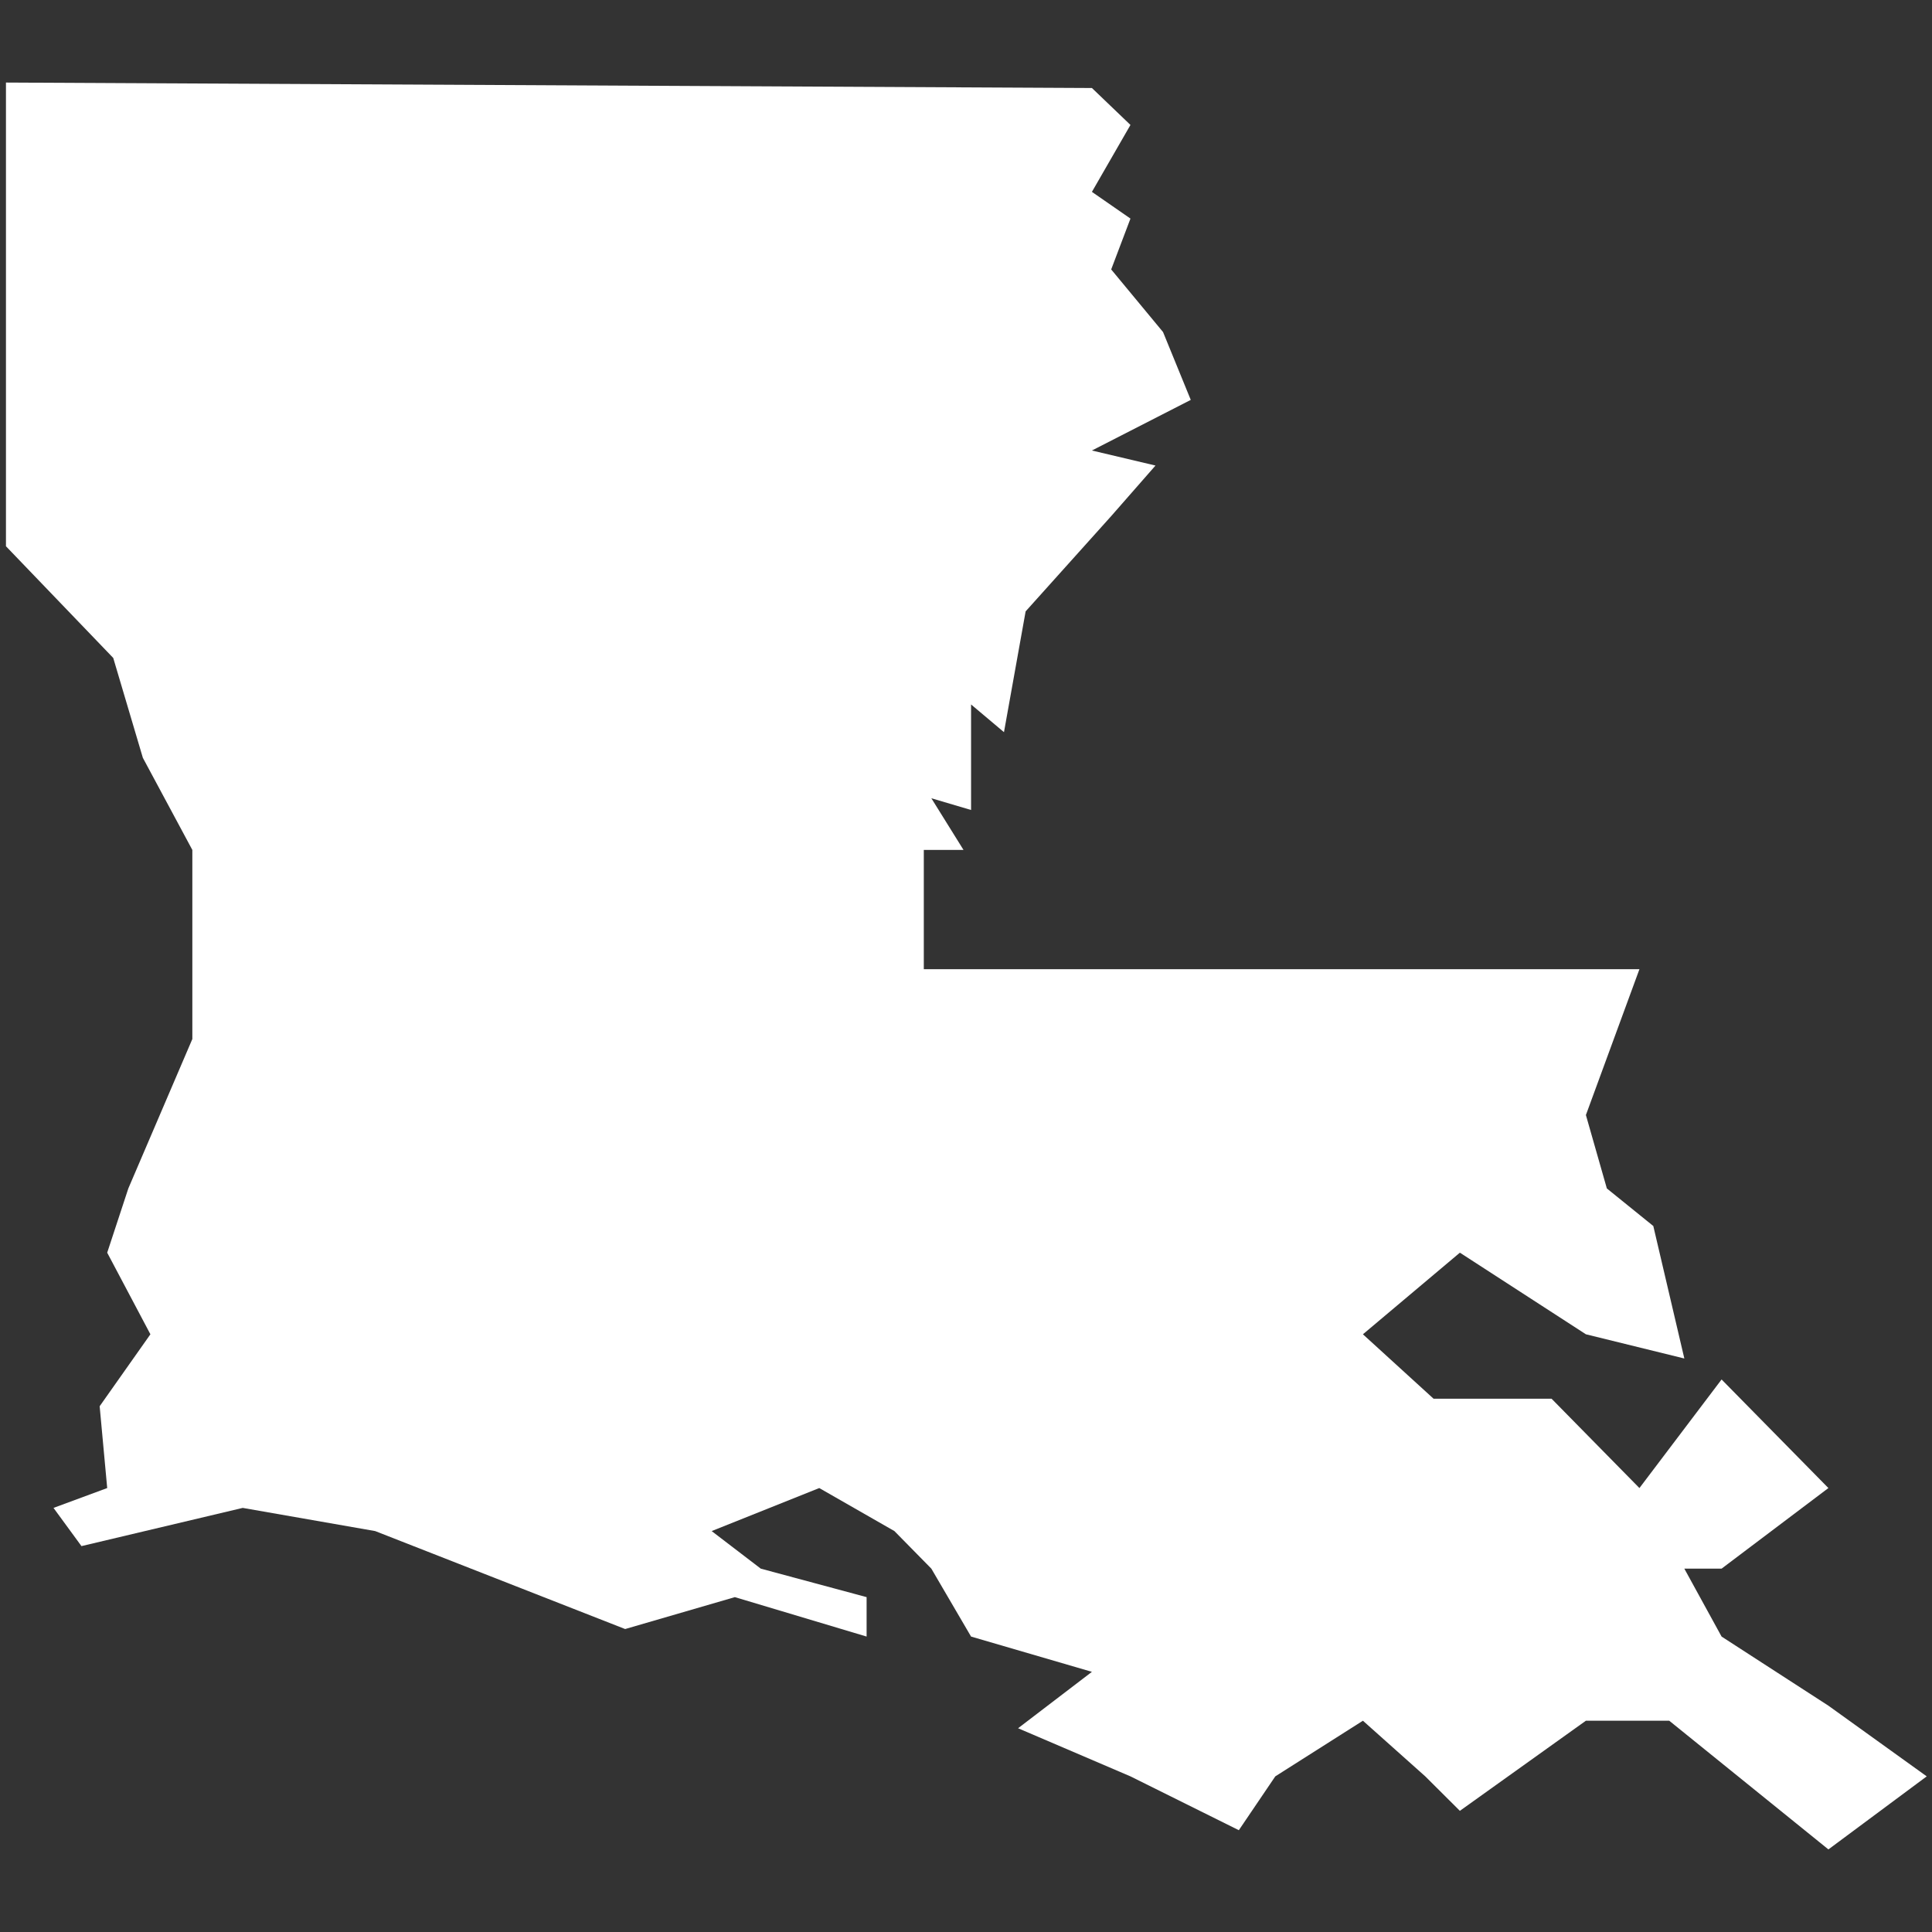 <?xml version="1.0" encoding="UTF-8"?>
<svg width="1200pt" height="1200pt" version="1.1" viewBox="0 0 1200 1200" xmlns="http://www.w3.org/2000/svg">
 <rect x="0" y="0" width="1200" height="1200" fill="#333333" stroke="none"/>
 <path d="m678.21 54.664 23.938 22.938-23.938 41.57 23.938 16.594-11.969 31.586 32.207 38.887 17.219 42.141-61.395 31.434 39.488 9.344-27.52 31.406-53.141 59.172-13.449 75.027-20.438-17.207v65.547l-24.672-7.297 19.984 32.113h-24.672v74.078h444.49l-33.25 90.574 13.012 45.594 28.852 23.336 19.277 82.289-61.141-15.039-78.273-50.691-60.223 50.691 43.887 40.02h73.289l54.57 55.488 51.027-67.445 66.348 67.445-66.348 50.055h-23.137s7.711 14.062 23.137 42.188l66.348 42.93 61.07 43.902-61.07 45.375-98.859-79.934h-51.766l-78.273 55.973-21.5-21.414-38.723-34.559-54.422 34.559-22.648 33.441-67.32-33.441-69.797-29.887 45.859-35.035-75.059-21.91-24.672-42.188-22.945-23.336-46.668-26.719-66.836 26.719 30.508 23.336 65.73 17.695v24.492l-81.832-24.492-68.137 19.82-155.27-60.852-82.262-14.391-100.16 23.734-17.367-23.734 33.352-12.328-4.688-50.816 31.523-44.691-26.836-50.691 13.125-39.895 39.762-92.812v-117.43l-30.738-57.23-18.398-62.031-66.633-69.379v-288.01z" fill="#fff" fill-rule="evenodd"/>
</svg>
